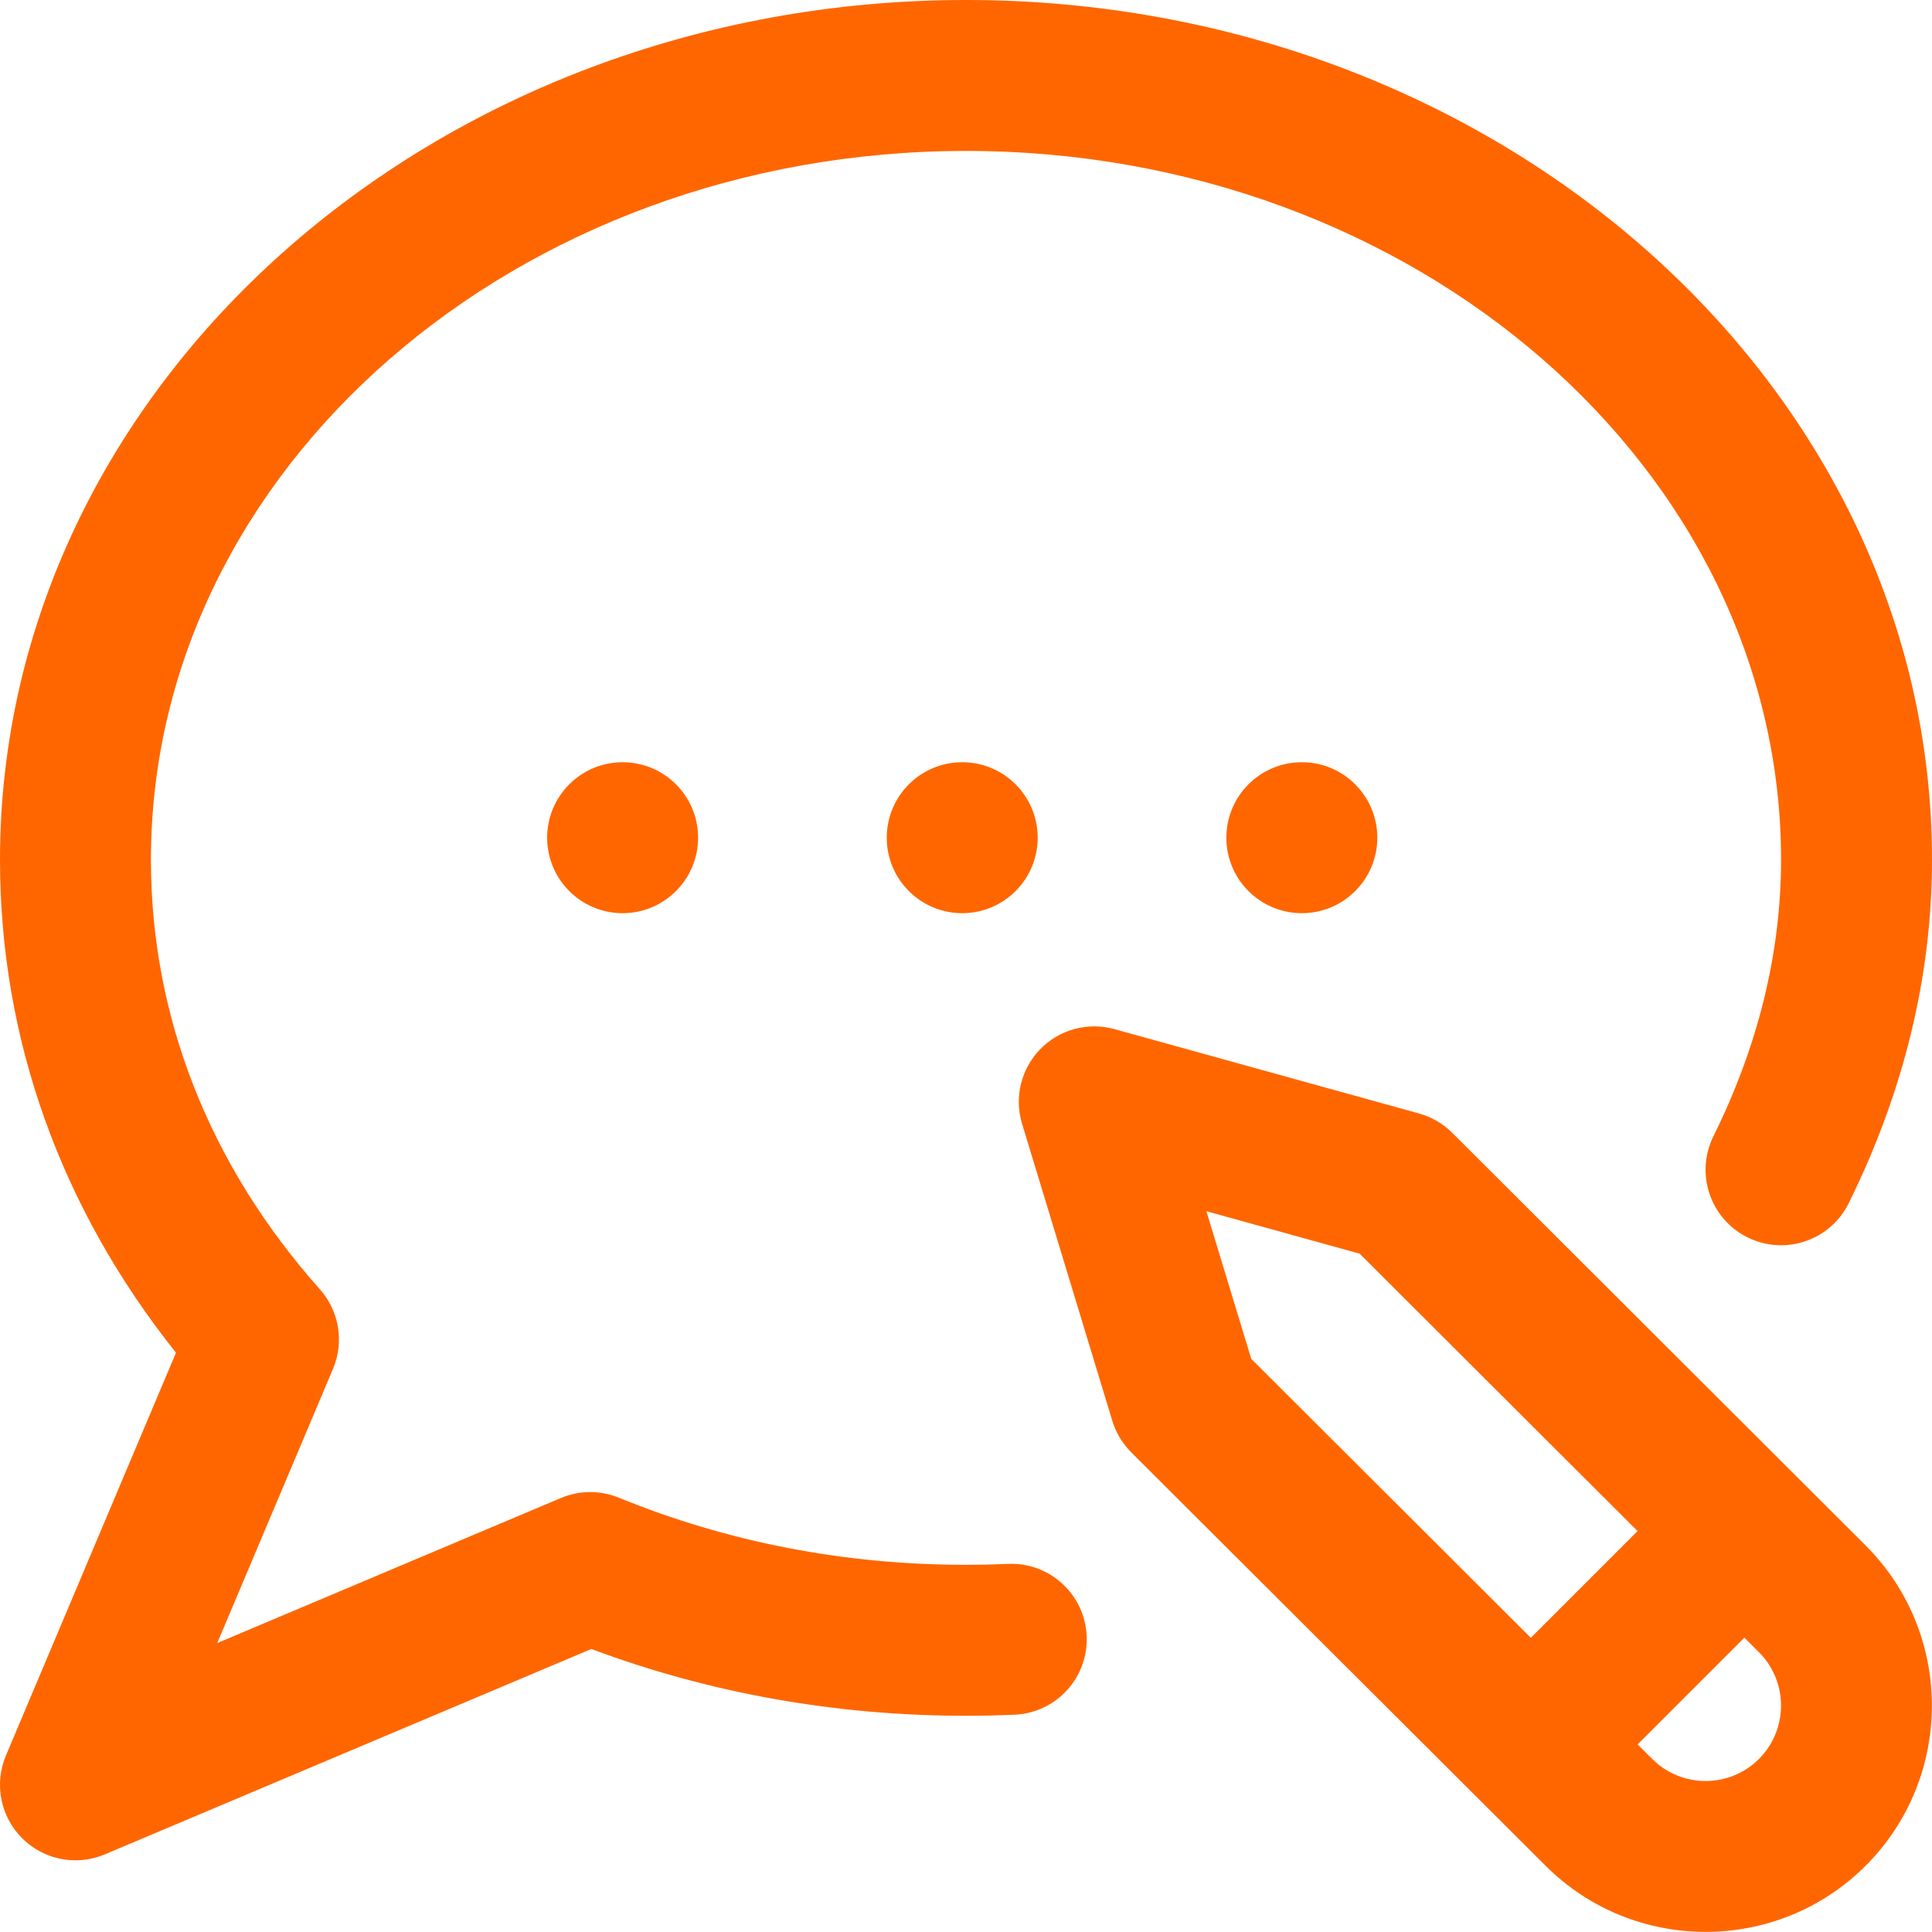<svg width="512" height="512" viewBox="0 0 512 512" fill="none" xmlns="http://www.w3.org/2000/svg">
<path d="M255 202C266.047 202 275 210.953 275 222C275 233.047 266.047 242 255 242C243.953 242 235 233.047 235 222C235 210.953 243.953 202 255 202ZM325 222C325 233.047 333.953 242 345 242C356.047 242 365 233.047 365 222C365 210.953 356.047 202 345 202C333.953 202 325 210.953 325 222ZM145 222C145 233.047 153.953 242 165 242C176.047 242 185 233.047 185 222C185 210.953 176.047 202 165 202C153.953 202 145 210.953 145 222ZM494.414 409.563C517.82 432.969 517.82 471.031 494.426 494.426C482.73 506.121 467.363 511.973 452 511.973C436.637 511.973 421.27 506.121 409.574 494.426L299.785 384.883C297.453 382.555 295.734 379.691 294.777 376.535L270.863 297.813C268.742 290.832 270.59 283.254 275.684 278.031C280.777 272.813 288.309 270.781 295.34 272.727L376.063 295.086C379.387 296.008 382.414 297.77 384.855 300.207L494.414 409.563ZM331.59 360.109L405.68 434.035L433.969 405.746L360.316 332.234L319.707 320.984L331.59 360.109ZM466.141 437.859L462.281 434.004L433.996 462.289L437.844 466.125C445.656 473.941 458.344 473.941 466.141 466.141C473.941 458.344 473.941 445.656 466.141 437.859ZM267.125 414.453C263.43 414.613 259.688 414.695 256 414.695C223.84 414.695 192.879 408.707 163.98 396.898C159.059 394.891 153.535 394.922 148.637 396.988L57.57 435.43L88.254 362.746C91.254 355.641 89.898 347.438 84.766 341.672C55.48 308.773 40 269.41 40 227.848C40 124.27 136.898 40 256 40C375.102 40 472 124.27 472 227.848C472 252.41 465.969 277.07 454.07 301.137C449.176 311.039 453.234 323.035 463.137 327.93C473.039 332.824 485.035 328.766 489.93 318.863C504.574 289.234 512 258.613 512 227.848C512 102.211 397.16 0 256 0C114.844 0 0 102.211 0 227.848C0 275.27 16.078 320.18 46.637 358.48L1.574 465.223C-1.59 472.719 0.105 481.387 5.859 487.141C9.688 490.969 14.801 493 20.004 493C22.625 493 25.27 492.484 27.777 491.426L156.707 437C188.152 448.746 221.516 454.695 256 454.695C260.266 454.695 264.598 454.598 268.875 454.414C279.91 453.93 288.465 444.594 287.98 433.559C287.5 422.523 278.145 413.941 267.125 414.453Z" fill="#FF6600"/>
</svg>
